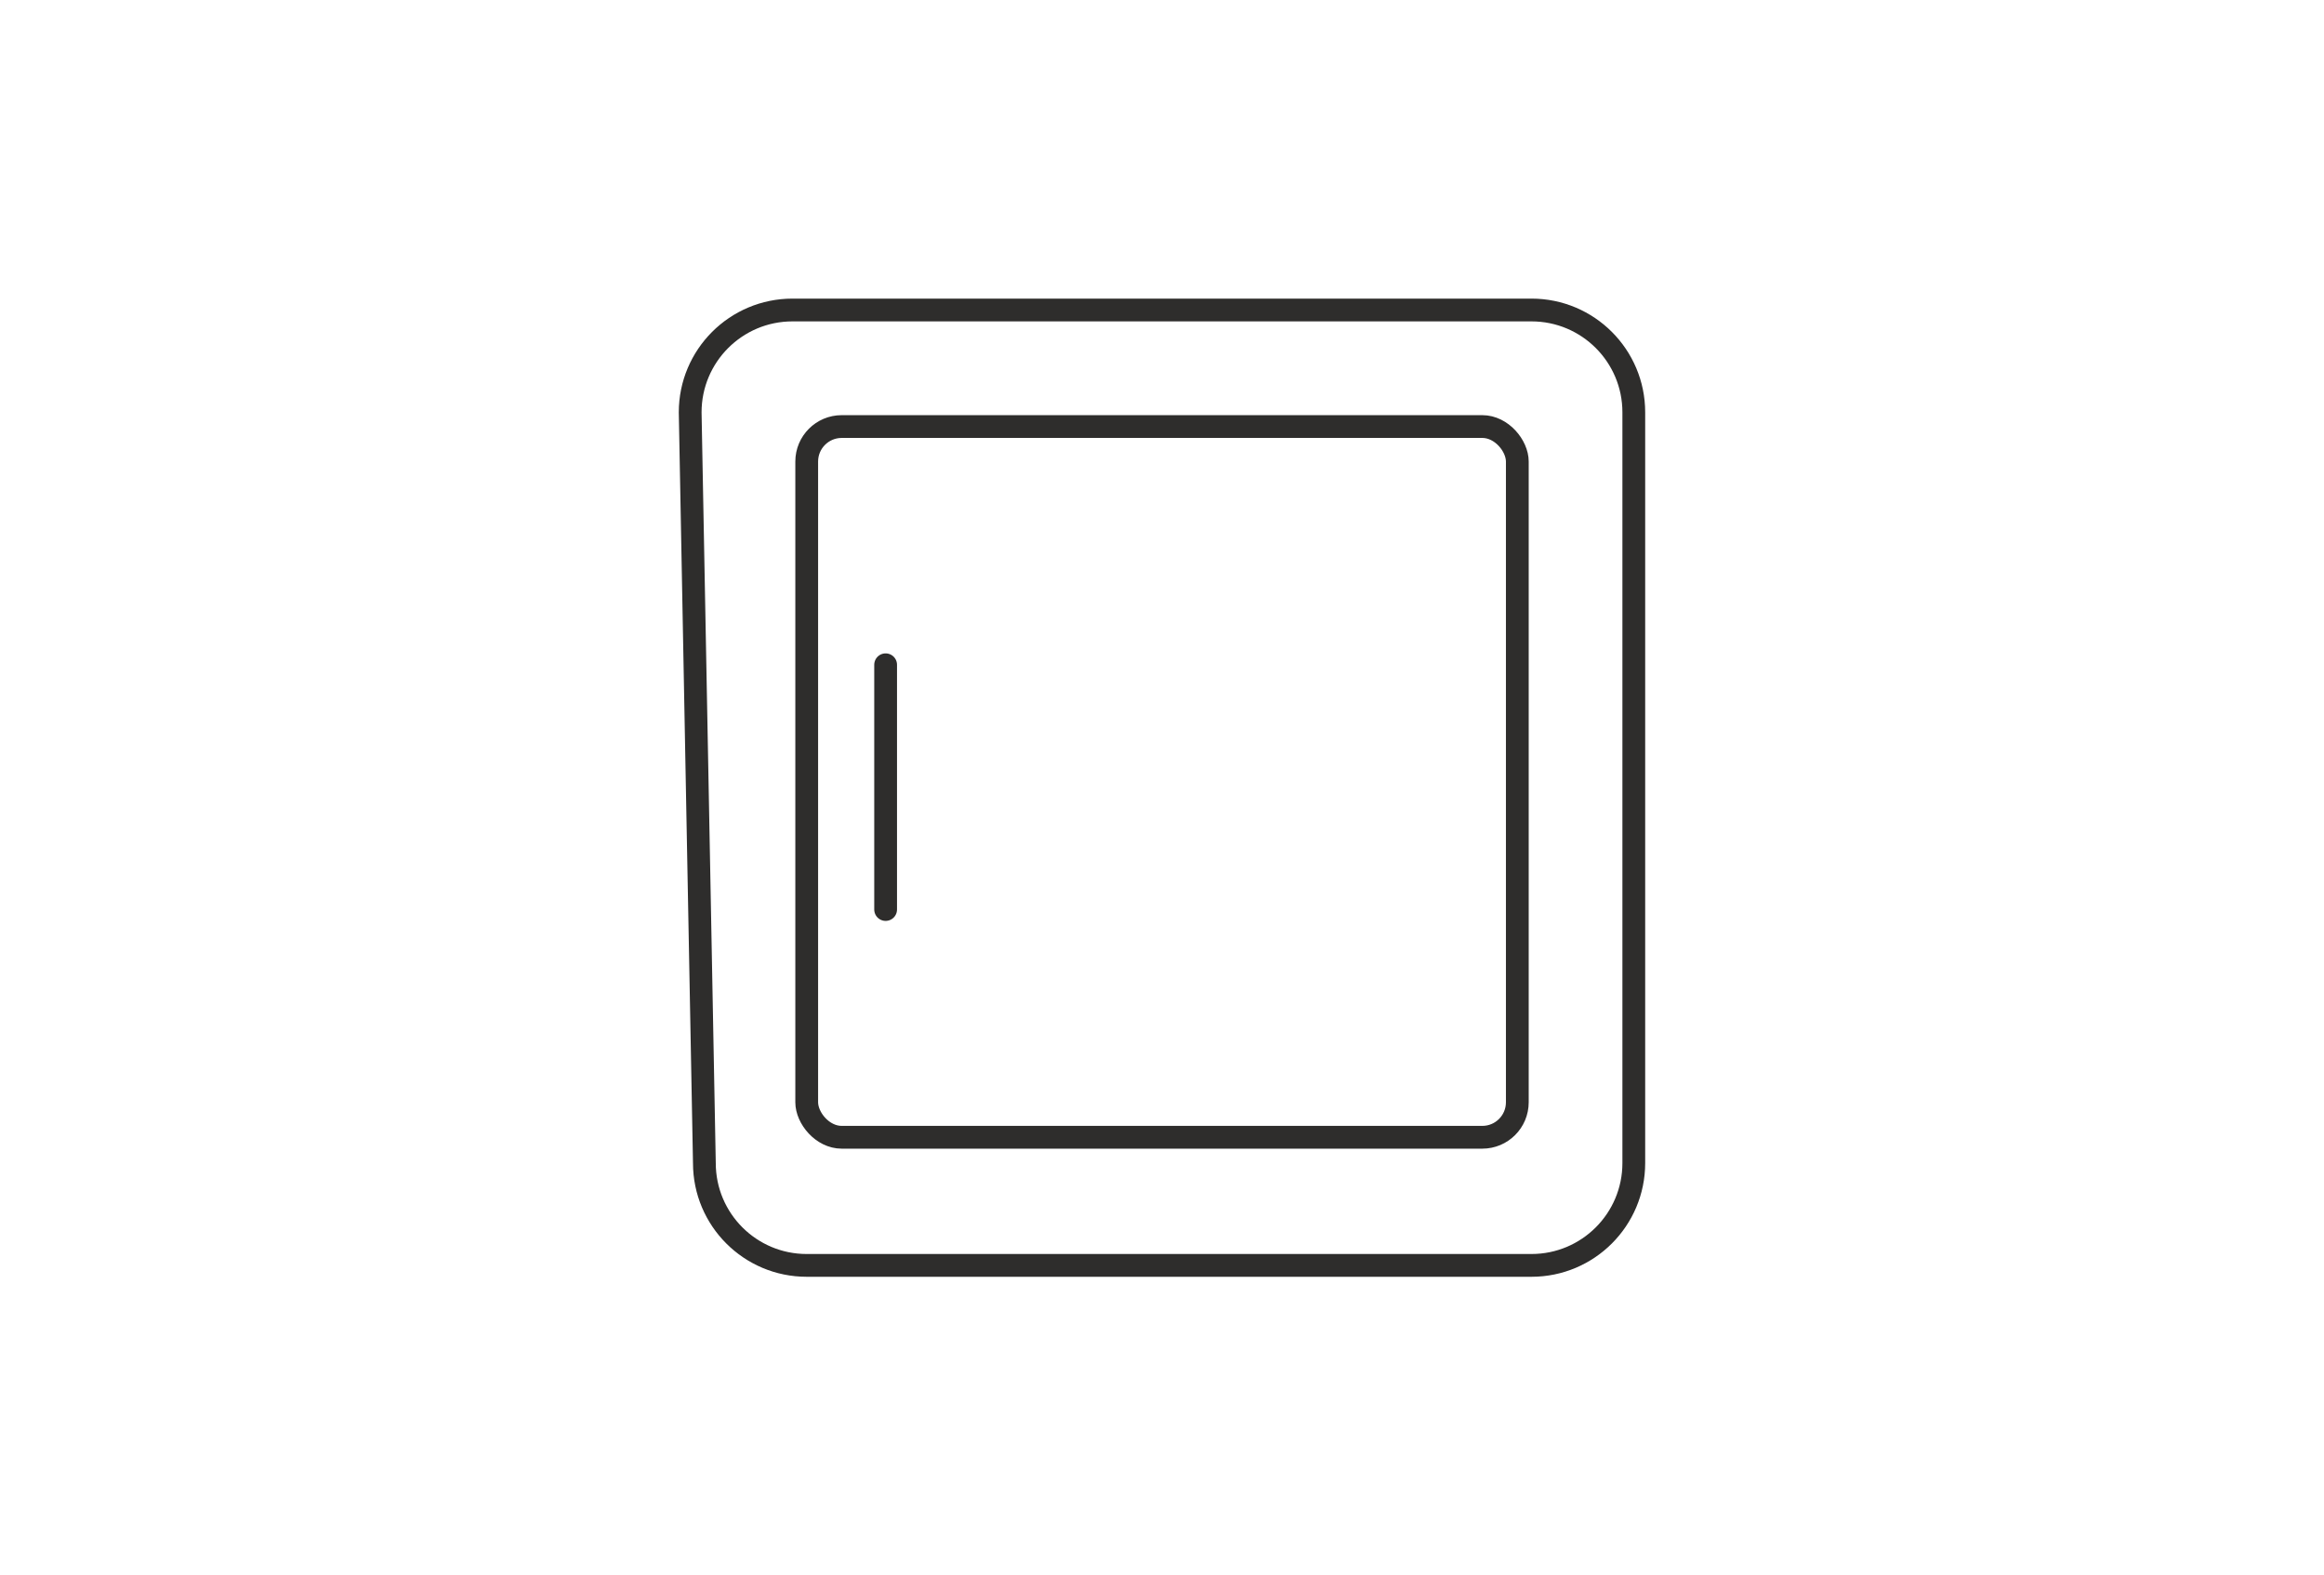 <?xml version="1.0" encoding="UTF-8"?>
<svg id="_レイヤー_1" data-name="レイヤー_1" xmlns="http://www.w3.org/2000/svg" width="90" height="61" version="1.1" viewBox="0 0 90 61">
  <!-- Generator: Adobe Illustrator 29.6.0, SVG Export Plug-In . SVG Version: 2.1.1 Build 207)  -->
  <defs>
    <style>
      .st0, .st1 {
        fill: none;
      }

      .st1 {
        stroke: #2e2d2c;
        stroke-linecap: round;
        stroke-linejoin: round;
        stroke-width: .882px;
      }
    </style>
  </defs>
  <rect class="st0" width="90" height="61"/>
  <g>
    <g>
      <path class="st1" d="M59.309,48.996h-28.069c-2.188,0-3.962-1.774-3.962-3.962l-.55-29.069c0-2.188,1.774-3.962,3.962-3.962h28.619c2.188,0,3.962,1.774,3.962,3.962v29.069c0,2.188-1.774,3.962-3.962,3.962Z"/>
      <rect class="st1" x="31.241" y="16.516" width="27.519" height="27.519" rx="1.355" ry="1.355"/>
    </g>
    <line class="st1" x1="34.297" y1="25.74" x2="34.297" y2="35.216"/>
  </g>
</svg>